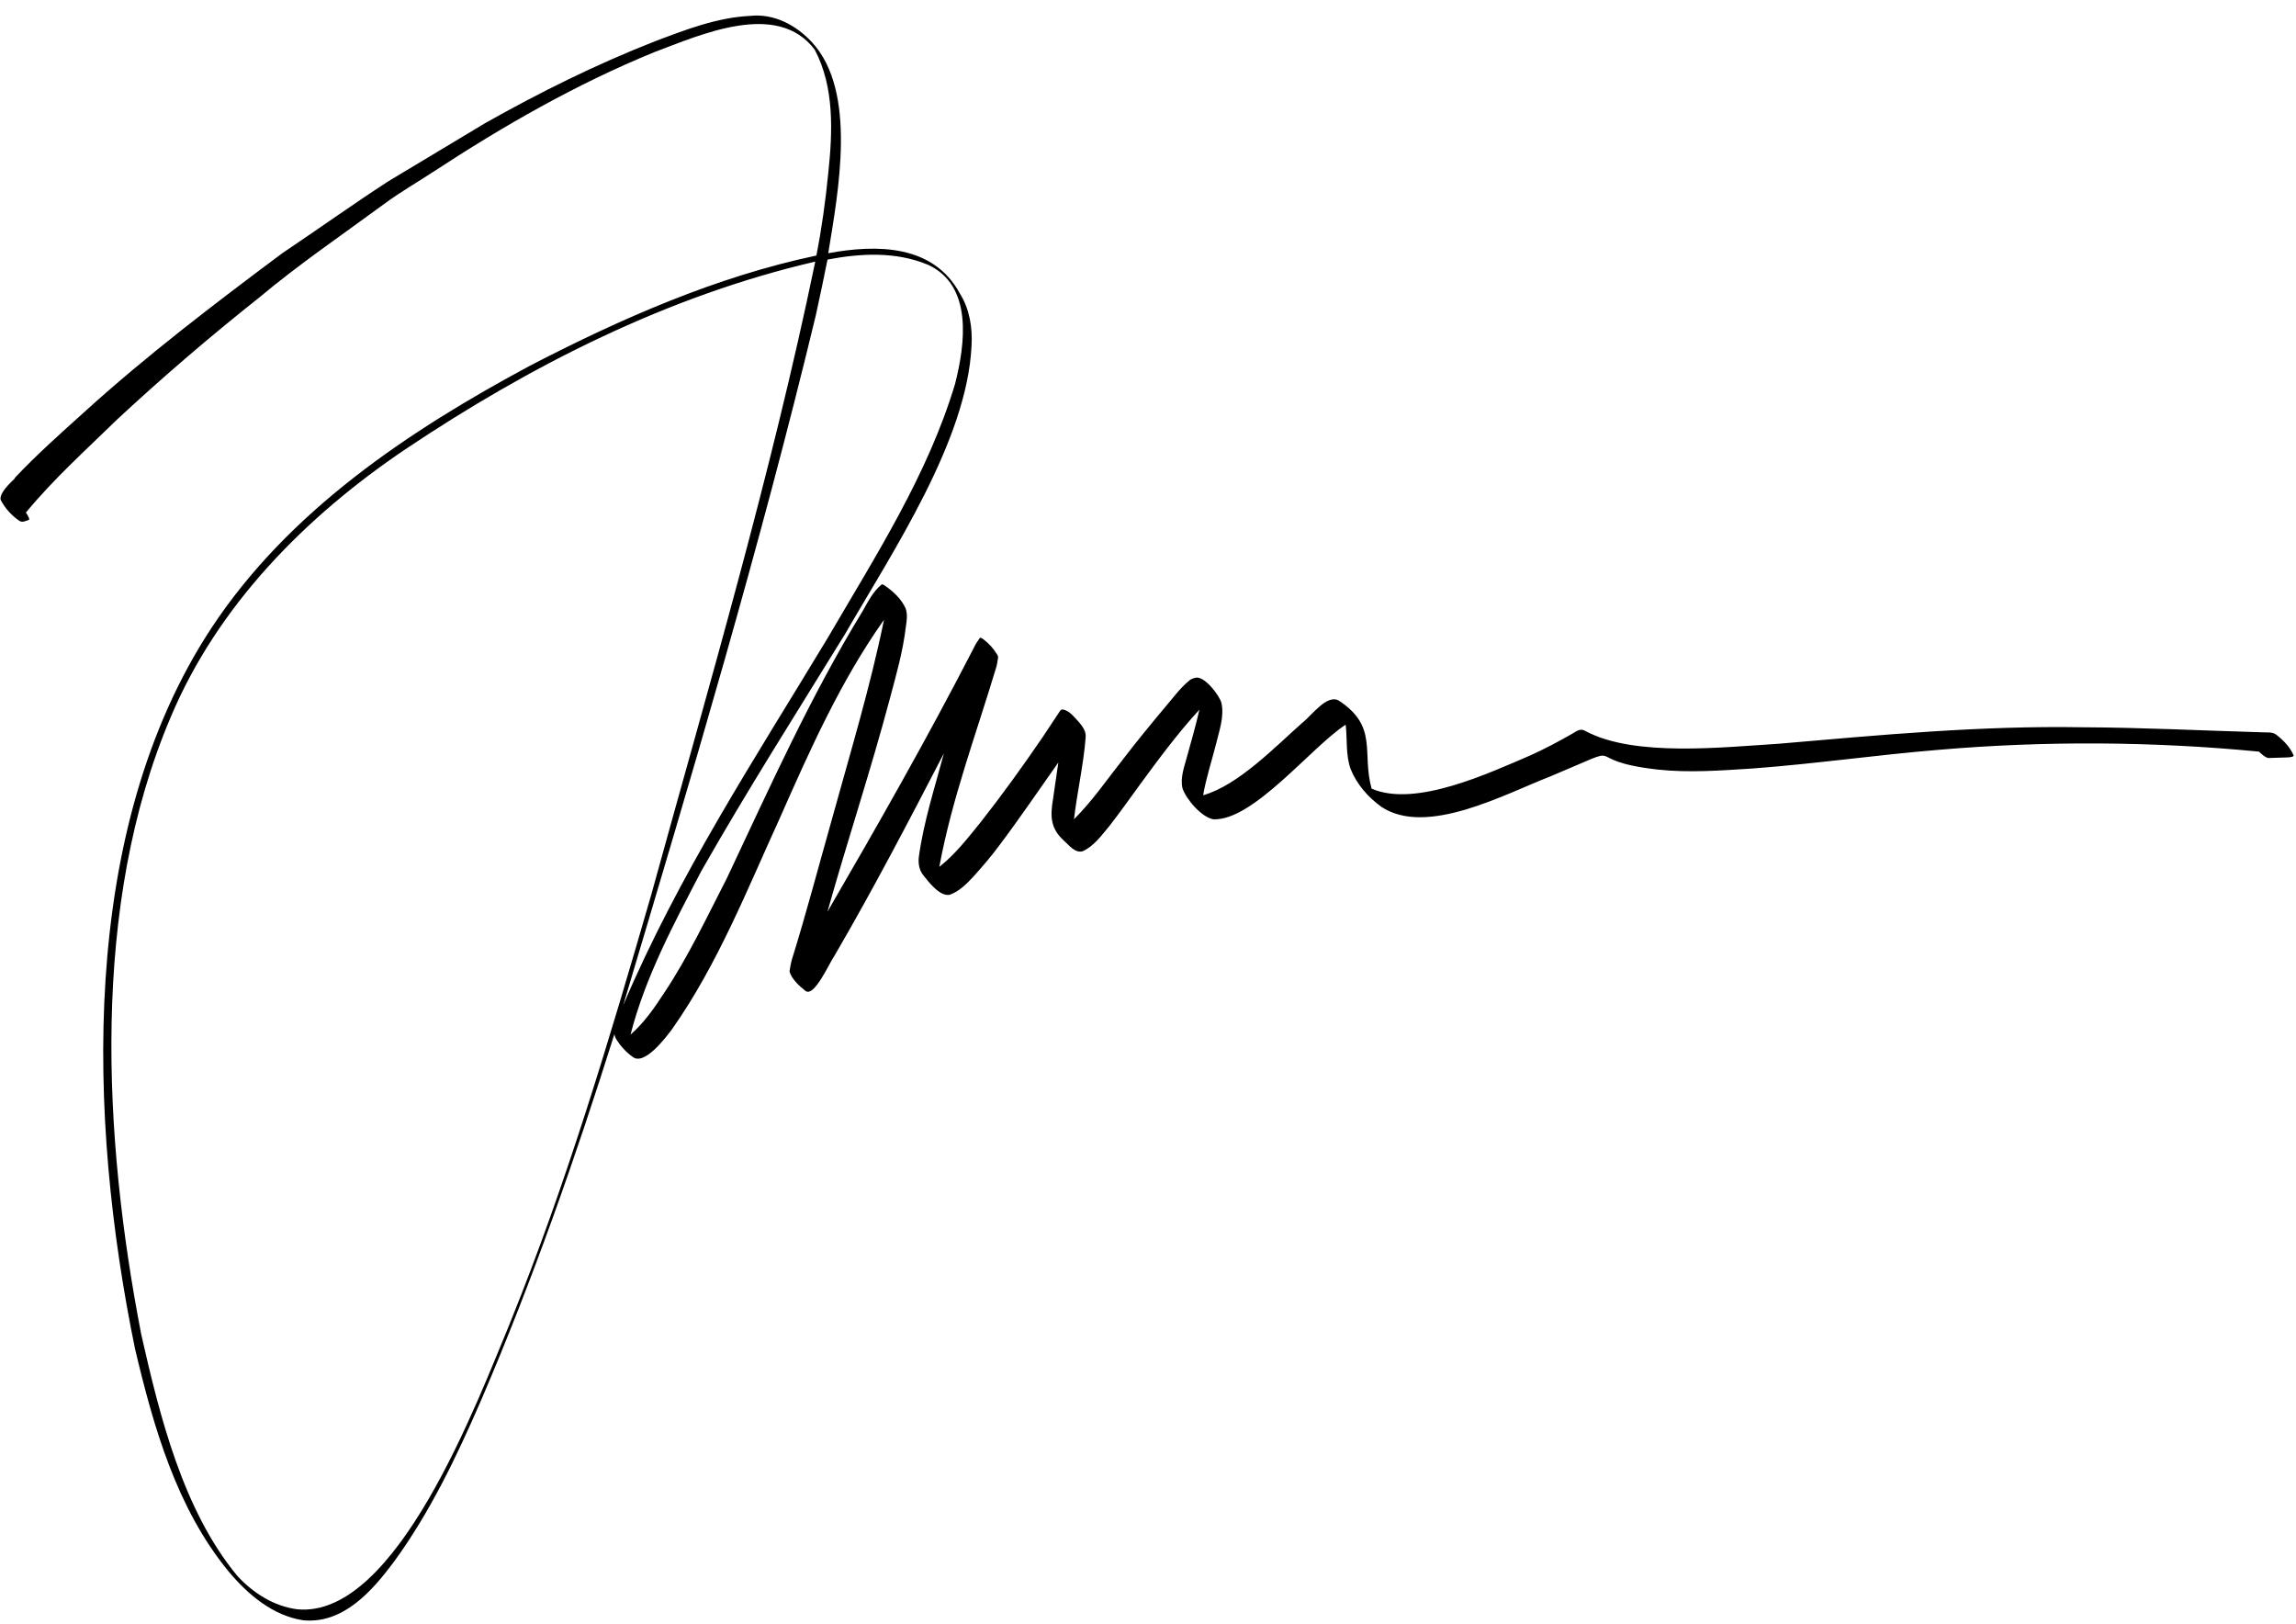 <?xml version="1.0" encoding="UTF-8"?><svg xmlns="http://www.w3.org/2000/svg" xmlns:xlink="http://www.w3.org/1999/xlink" height="333.8" preserveAspectRatio="xMidYMid meet" version="1.0" viewBox="-0.1 -3.2 471.9 333.8" width="471.9" zoomAndPan="magnify"><g><g id="change1_1"><path d="M2.99,95.07c-.99,.96-2.02,1.92-2.69,3.14-.19,.42-.44,1-.2,1.44,.9,1.67,2.25,3.16,3.83,4.21,.62,.37,1.29-.04,1.91-.23,.17-.05-.04-.52-.06-.56-.15-.33-.35-.64-.56-.94,5.72-6.93,12.44-12.96,18.86-19.23,9.32-8.65,18.98-16.94,28.95-24.84,8.27-6.94,17.21-13.01,25.9-19.4,3.2-2.37,6.66-4.35,9.99-6.53,14.41-9.45,29.43-18.06,45.4-24.59,9.58-3.6,25.36-10.74,33.03-.53,4.07,7.67,3.68,16.89,2.79,25.3-.56,5.7-1.34,11.38-2.45,17-20.61,4.35-40.13,12.95-58.77,22.59-25.03,13.42-49.76,29.92-65.62,54.03-27.32,41.63-25.32,100.92-15.65,148.04,3.81,16.08,8.54,32.74,19.21,45.73,3.94,4.72,9.09,9.12,15.35,10.06,8.23,.79,14.17-6.01,18.65-12.01,7.43-10.18,12.89-21.63,17.9-33.15,10.56-24.58,19.4-49.82,27.43-75.33,0,.37,.22,.85,.42,1.17,.86,1.36,1.99,2.59,3.3,3.53,2.39,1.93,6.81-3.92,8.16-5.74,9.39-13.35,15.41-28.68,22.17-43.45,6.18-14,12.47-28.08,21.35-40.62-2.8,13.7-6.87,27.11-10.59,40.58-2.78,9.81-5.36,19.67-8.39,29.4-.19,.77-.33,1.51-.44,2.3,.47,1.58,1.97,2.94,3.24,3.95,1.8,1.56,5.03-5.87,6-7.19,7.94-13.62,15.24-27.59,22.49-41.59-1.88,7.06-4.18,14.11-5.16,21.36-.13,1.32,.09,2.67,.95,3.71,1.11,1.42,3.45,4.45,5.44,3.98,1.94-.7,3.46-2.24,4.83-3.72,1.89-2.09,3.72-4.23,5.39-6.49,4.17-5.54,8.06-11.3,12.07-16.96-.38,2.53-.74,5.05-1.1,7.58-.58,3.45-.53,5.96,2.22,8.45,1.07,.94,2.3,2.66,3.9,2.2,2.36-1.08,3.9-3.31,5.53-5.25,2.12-2.72,4.11-5.54,6.14-8.33,3.91-5.32,7.84-10.66,12.31-15.51-.75,3.25-1.66,6.47-2.56,9.68-.55,2.07-1.4,4.25-.94,6.41,.72,2.28,3.93,6.02,6.35,6.44,8.21,.38,20.22-14.95,27.21-19.44,.35,3.01-.02,6.17,1,9.06,1.24,3.16,3.59,5.83,6.31,7.8,9.3,6.23,25.45-2.64,34.8-6.25,17.56-7.36,4.86-3.33,22-1.39,6.5,.7,13.03,.19,19.53-.22,12.79-.95,25.49-2.79,38.27-3.84,21.87-1.87,43.94-1.73,65.79,.37,.58,.5,1.16,1.15,1.92,1.32,.81-.02,1.61-.05,2.41-.08,.28-.05,3.23,.1,2.75-.56-.73-1.69-2.12-3.08-3.56-4.19-.85-.6-1.97-.38-2.95-.46-12.24-.35-24.48-.98-36.73-1.03-20.93-.37-41.78,1.59-62.61,3.39-11.34,.69-29.5,2.76-39.54-2.56-1.12-.73-1.84-.08-2.87,.52-2.74,1.57-5.54,3.05-8.41,4.36-8.6,3.68-23.78,10.84-32.78,6.9-2.07-7.37,1.42-12.74-6.73-18.08-2.45-1.44-5.63,3.11-7.45,4.49-5.64,4.99-13.23,12.9-20.45,14.95,.62-3.58,1.77-7.03,2.66-10.55,.65-2.72,1.71-5.58,1.11-8.4-.39-1.58-3.61-5.76-5.42-5.18-.37,.12-.78,.22-1.09,.47-2.04,1.64-3.56,3.82-5.27,5.79-2.87,3.42-5.7,6.88-8.42,10.43-3.31,4.17-6.32,8.61-10.11,12.37,.65-5.65,1.97-11.21,2.4-16.88,.1-1.27-.71-2.28-1.48-3.19-.93-.96-1.91-2.36-3.34-2.49-.33,.01-.59,.51-.73,.72-1.12,1.71-2.25,3.42-3.4,5.12-4.04,5.92-8.24,11.74-12.67,17.37-2.61,3.21-5.19,6.57-8.46,9.13,2.58-14.01,7.62-27.41,11.7-41.02,.2-.65,.27-1.36,.38-2.03,.04-.19-.13-.47-.22-.62-.73-1.2-1.7-2.28-2.84-3.12-.08-.05-.57-.42-.7-.24-.45,.63-.87,1.26-1.2,1.96-9.47,18.41-19.72,36.41-30.12,54.3,4.14-14.71,8.97-29.23,12.89-44.01,1.27-4.76,2.63-9.52,3.21-14.42,.2-1.32,.42-2.64-.03-3.92-.87-1.93-2.52-3.46-4.24-4.65-.11-.08-.54-.4-.7-.24-1.76,1.43-2.77,3.48-3.87,5.42-10.73,17.53-19.14,36.29-27.89,54.85-4.09,7.96-7.92,16.11-12.88,23.58-2.03,3.11-4.14,6.18-6.96,8.64,3.04-11.88,8.93-22.83,14.57-33.65,9.4-16.52,19.6-32.55,29.56-48.73,9.7-16.82,25.06-39.72,25.96-59.19,.22-3.73-.4-7.54-2.41-10.75-5.46-10.08-17.07-10.1-27.04-8.26,2.03-12.54,6.02-33.2-3.34-43.34-3.24-3.53-7.84-5.97-12.73-5.43-6.83,.34-13.24,2.84-19.57,5.23-12.05,4.72-23.67,10.49-34.93,16.84-6.63,3.98-13.25,7.96-19.88,11.94-7.36,4.78-14.51,9.89-21.79,14.78-13.94,10.41-27.82,20.96-40.71,32.66-4.87,4.39-9.78,8.76-14.28,13.53Zm101.76,173.54c-6.6,15.77-23.31,60.91-43.78,58.89-4.77-.61-9.08-3.36-12.31-6.88-11.13-13.45-15.93-32.79-19.73-49.6-7.85-40.53-10.41-88.27,6.08-126.91,9.66-22.93,27.72-41.16,48.12-54.93,25.71-17.23,54.05-31.6,84.33-38.62-9.08,43.87-21.79,86.88-33.69,130.04-8.58,29.67-17.42,59.35-29.03,88ZM190.6,51.19c9.31,4.27,7.69,16.3,5.59,24.52-5.62,18.72-16.34,35.33-26.11,52.09-14.9,24.69-30.79,48.94-42.09,75.57,14.03-47.01,28.09-94.05,39.58-141.75,.82-3.82,1.66-7.64,2.41-11.48,6.84-1.3,14.07-1.68,20.63,1.06Z"/></g></g></svg>